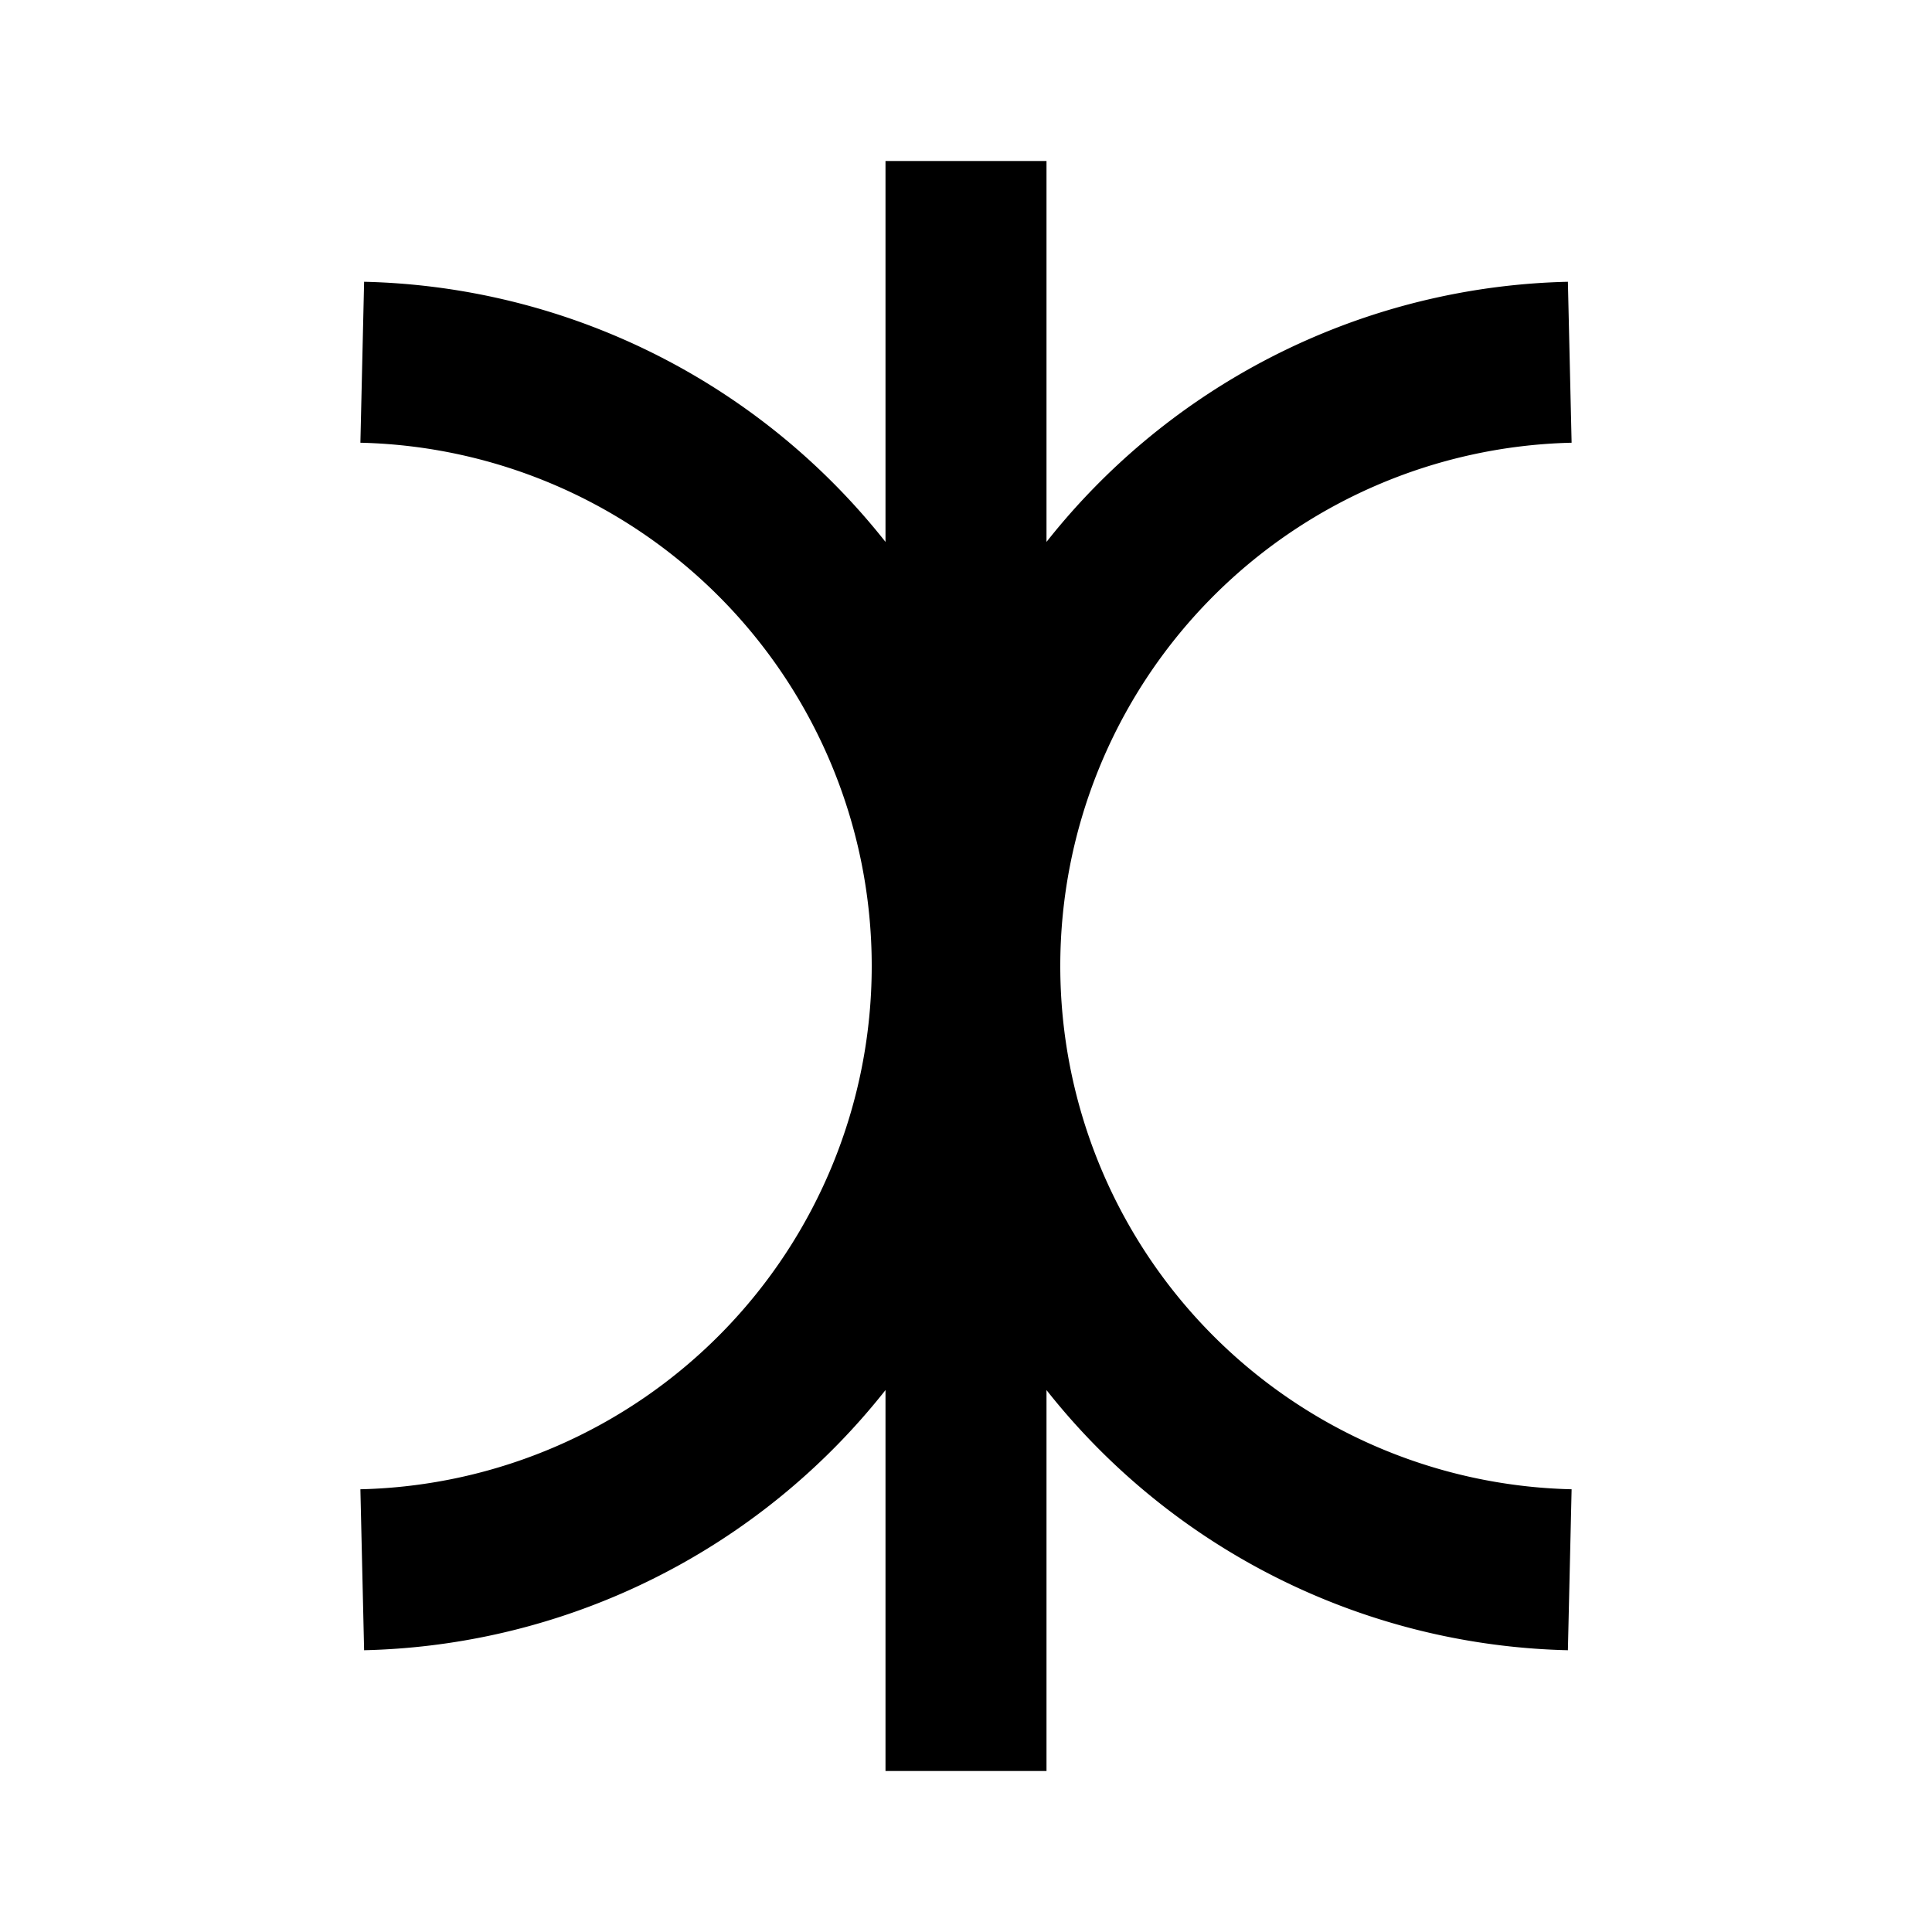 <svg xmlns="http://www.w3.org/2000/svg" width="16" height="16" viewBox="0 0 12 12"><path style="fill:none;stroke:#000;stroke-width:1;stroke-linecap:butt;stroke-linejoin:miter;stroke-miterlimit:4;stroke-dasharray:none;stroke-opacity:1" d="M6 11V1M2.25 9.75a3.751 3.751 0 0 0 0-7.5m7.5 0a3.751 3.751 0 0 0 0 7.5"/></svg>